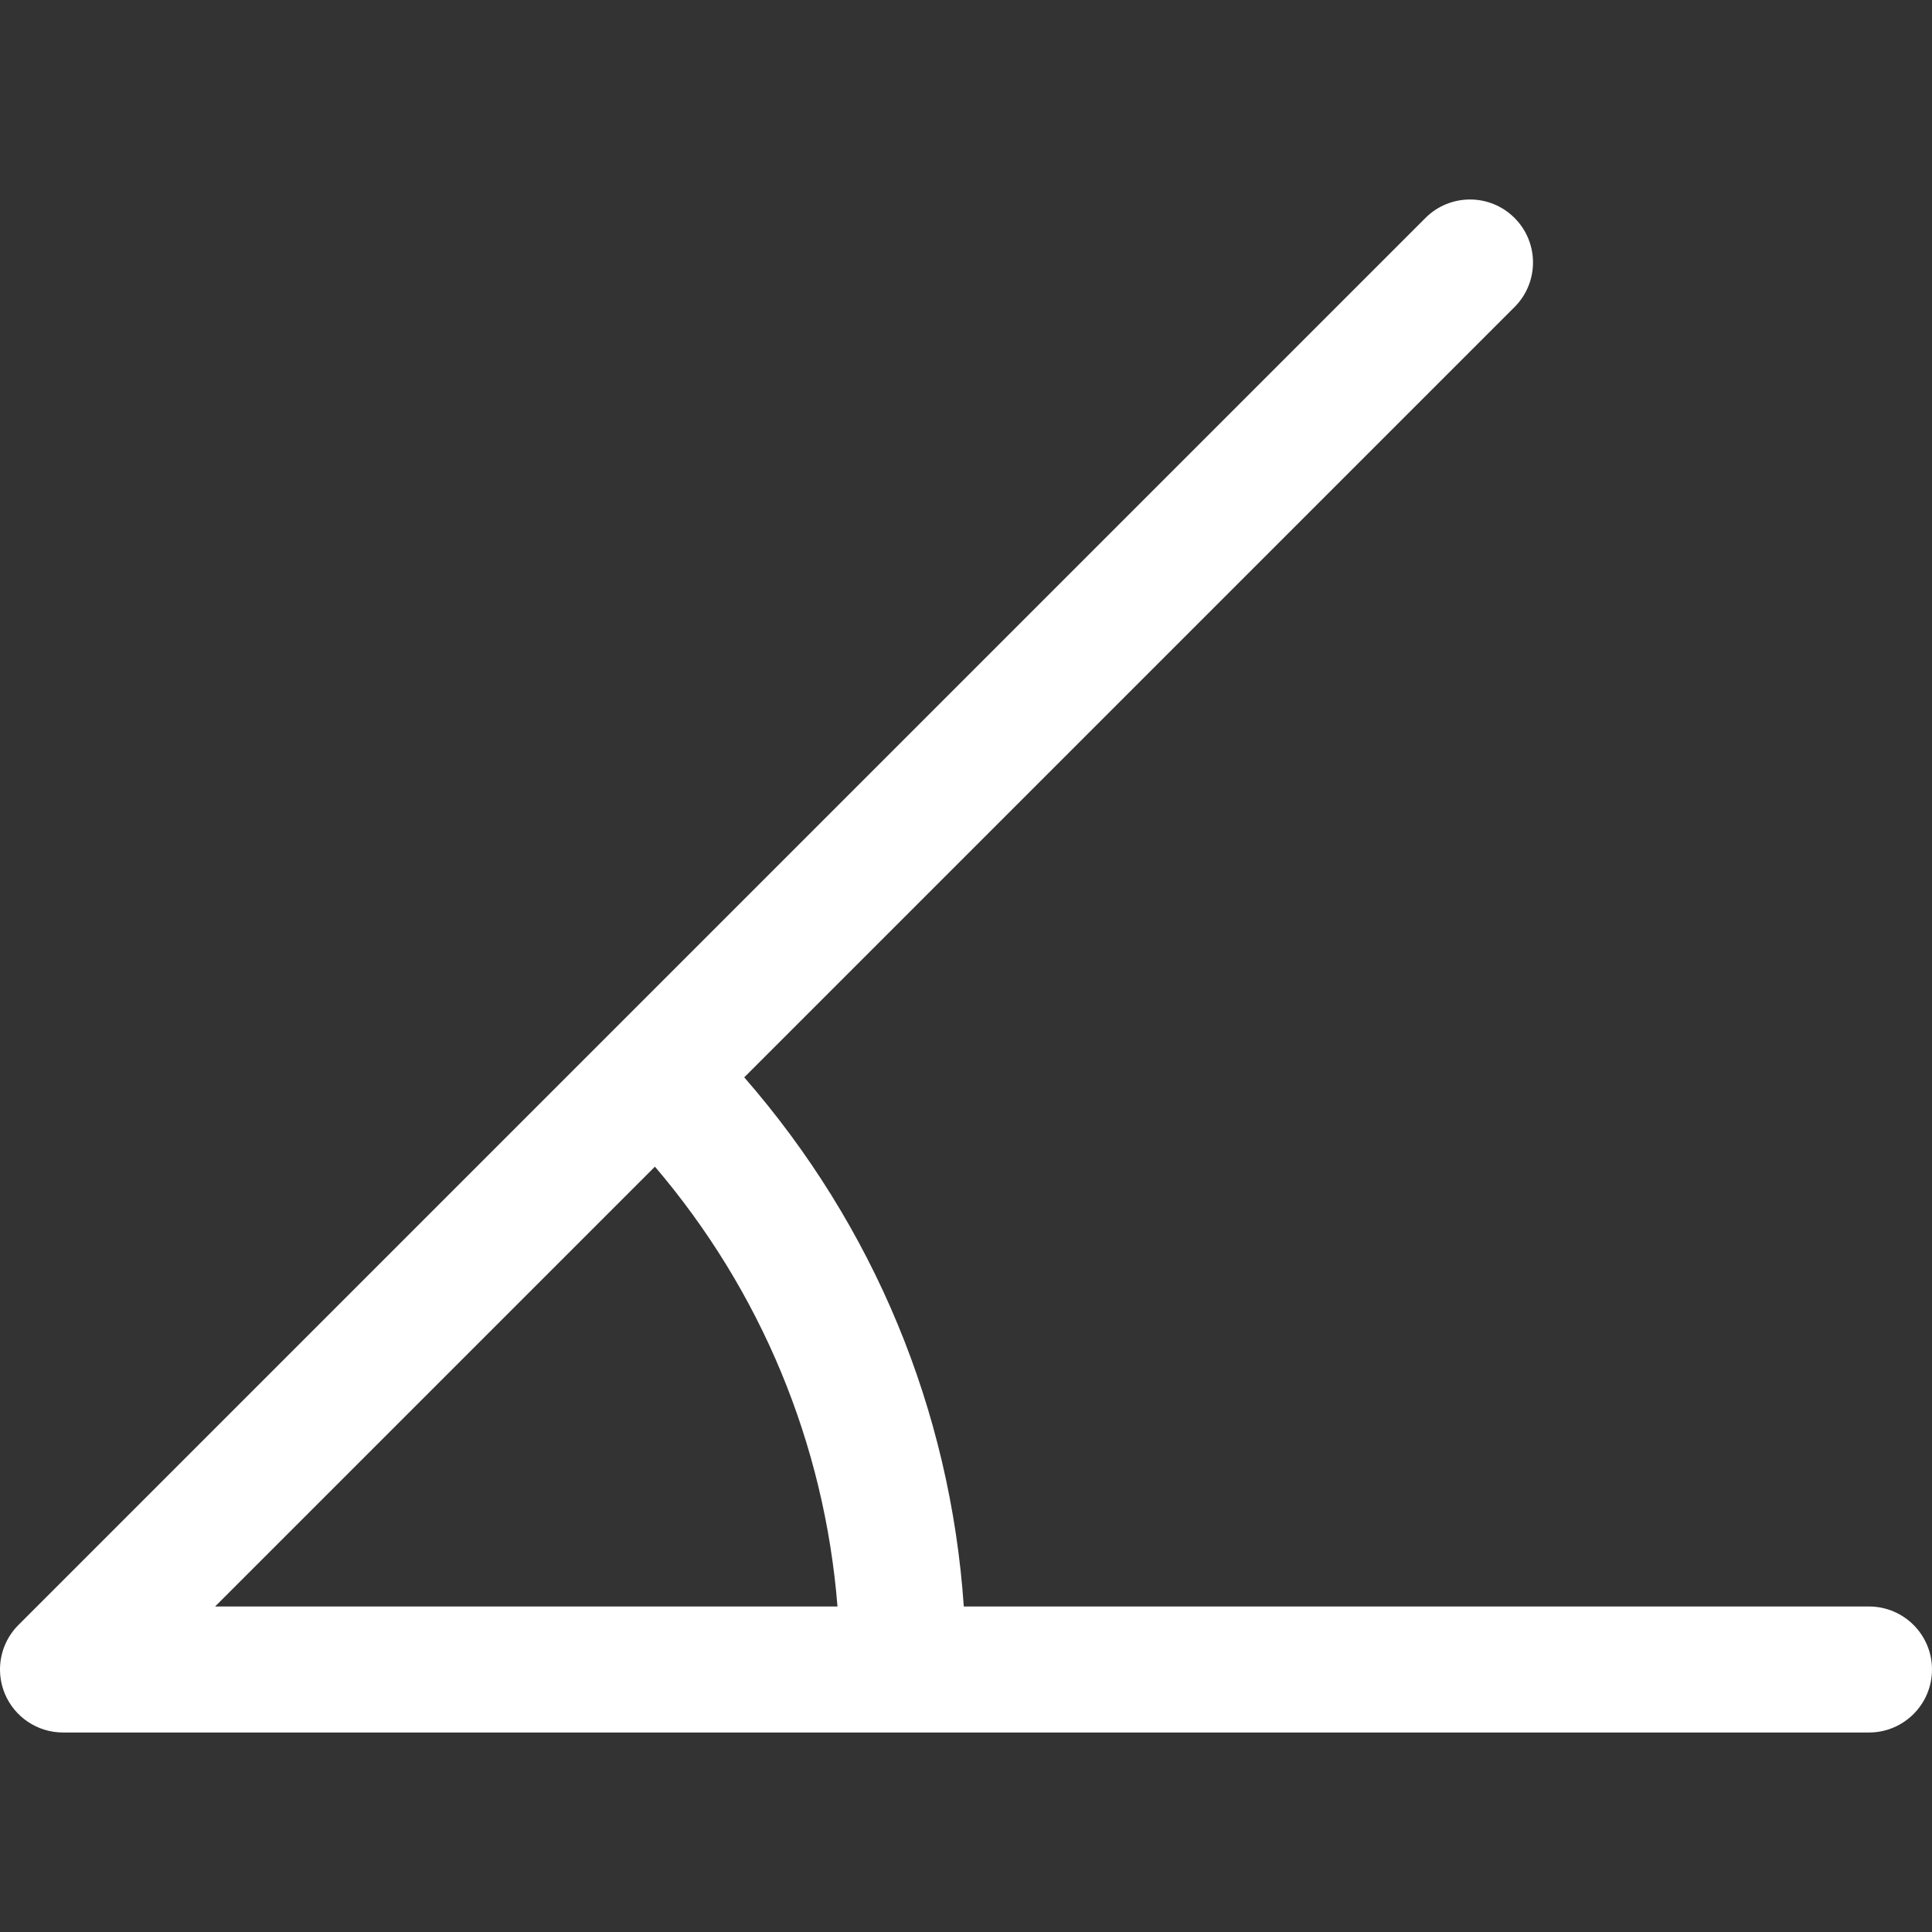 <?xml version="1.0" encoding="iso-8859-1"?>
<svg version="1.1" id="Layer_1" xmlns="http://www.w3.org/2000/svg" xmlns:xlink="http://www.w3.org/1999/xlink" x="0px" y="0px"
	 viewBox="0 0 512 512" style="enable-background:new 0 0 512 512;" xml:space="preserve">
<rect x="0" y="0" width="512" height="512" fill="#333333" stroke="none"/>
<g>
    <path fill="#fff" d="M495.304,425.738H255.417c-3.576-52.031-23.828-100.842-58.185-140.23L401.371,81.37c6.52-6.52,6.52-17.091,0-23.611
        c-6.519-6.52-17.091-6.52-23.611,0L4.89,430.629c-3.282,3.282-4.984,7.702-4.886,12.172c0.018,0.813,0.095,1.627,0.233,2.436
        c0.207,1.214,0.55,2.416,1.034,3.586c2.584,6.239,8.672,10.307,15.425,10.307h222.609h256c9.22,0,16.696-7.475,16.696-16.696
        S504.525,425.738,495.304,425.738z M57.002,425.738l116.562-116.561c28.136,32.988,44.927,73.446,48.38,116.561H57.002z"/>
</g>
</svg>
